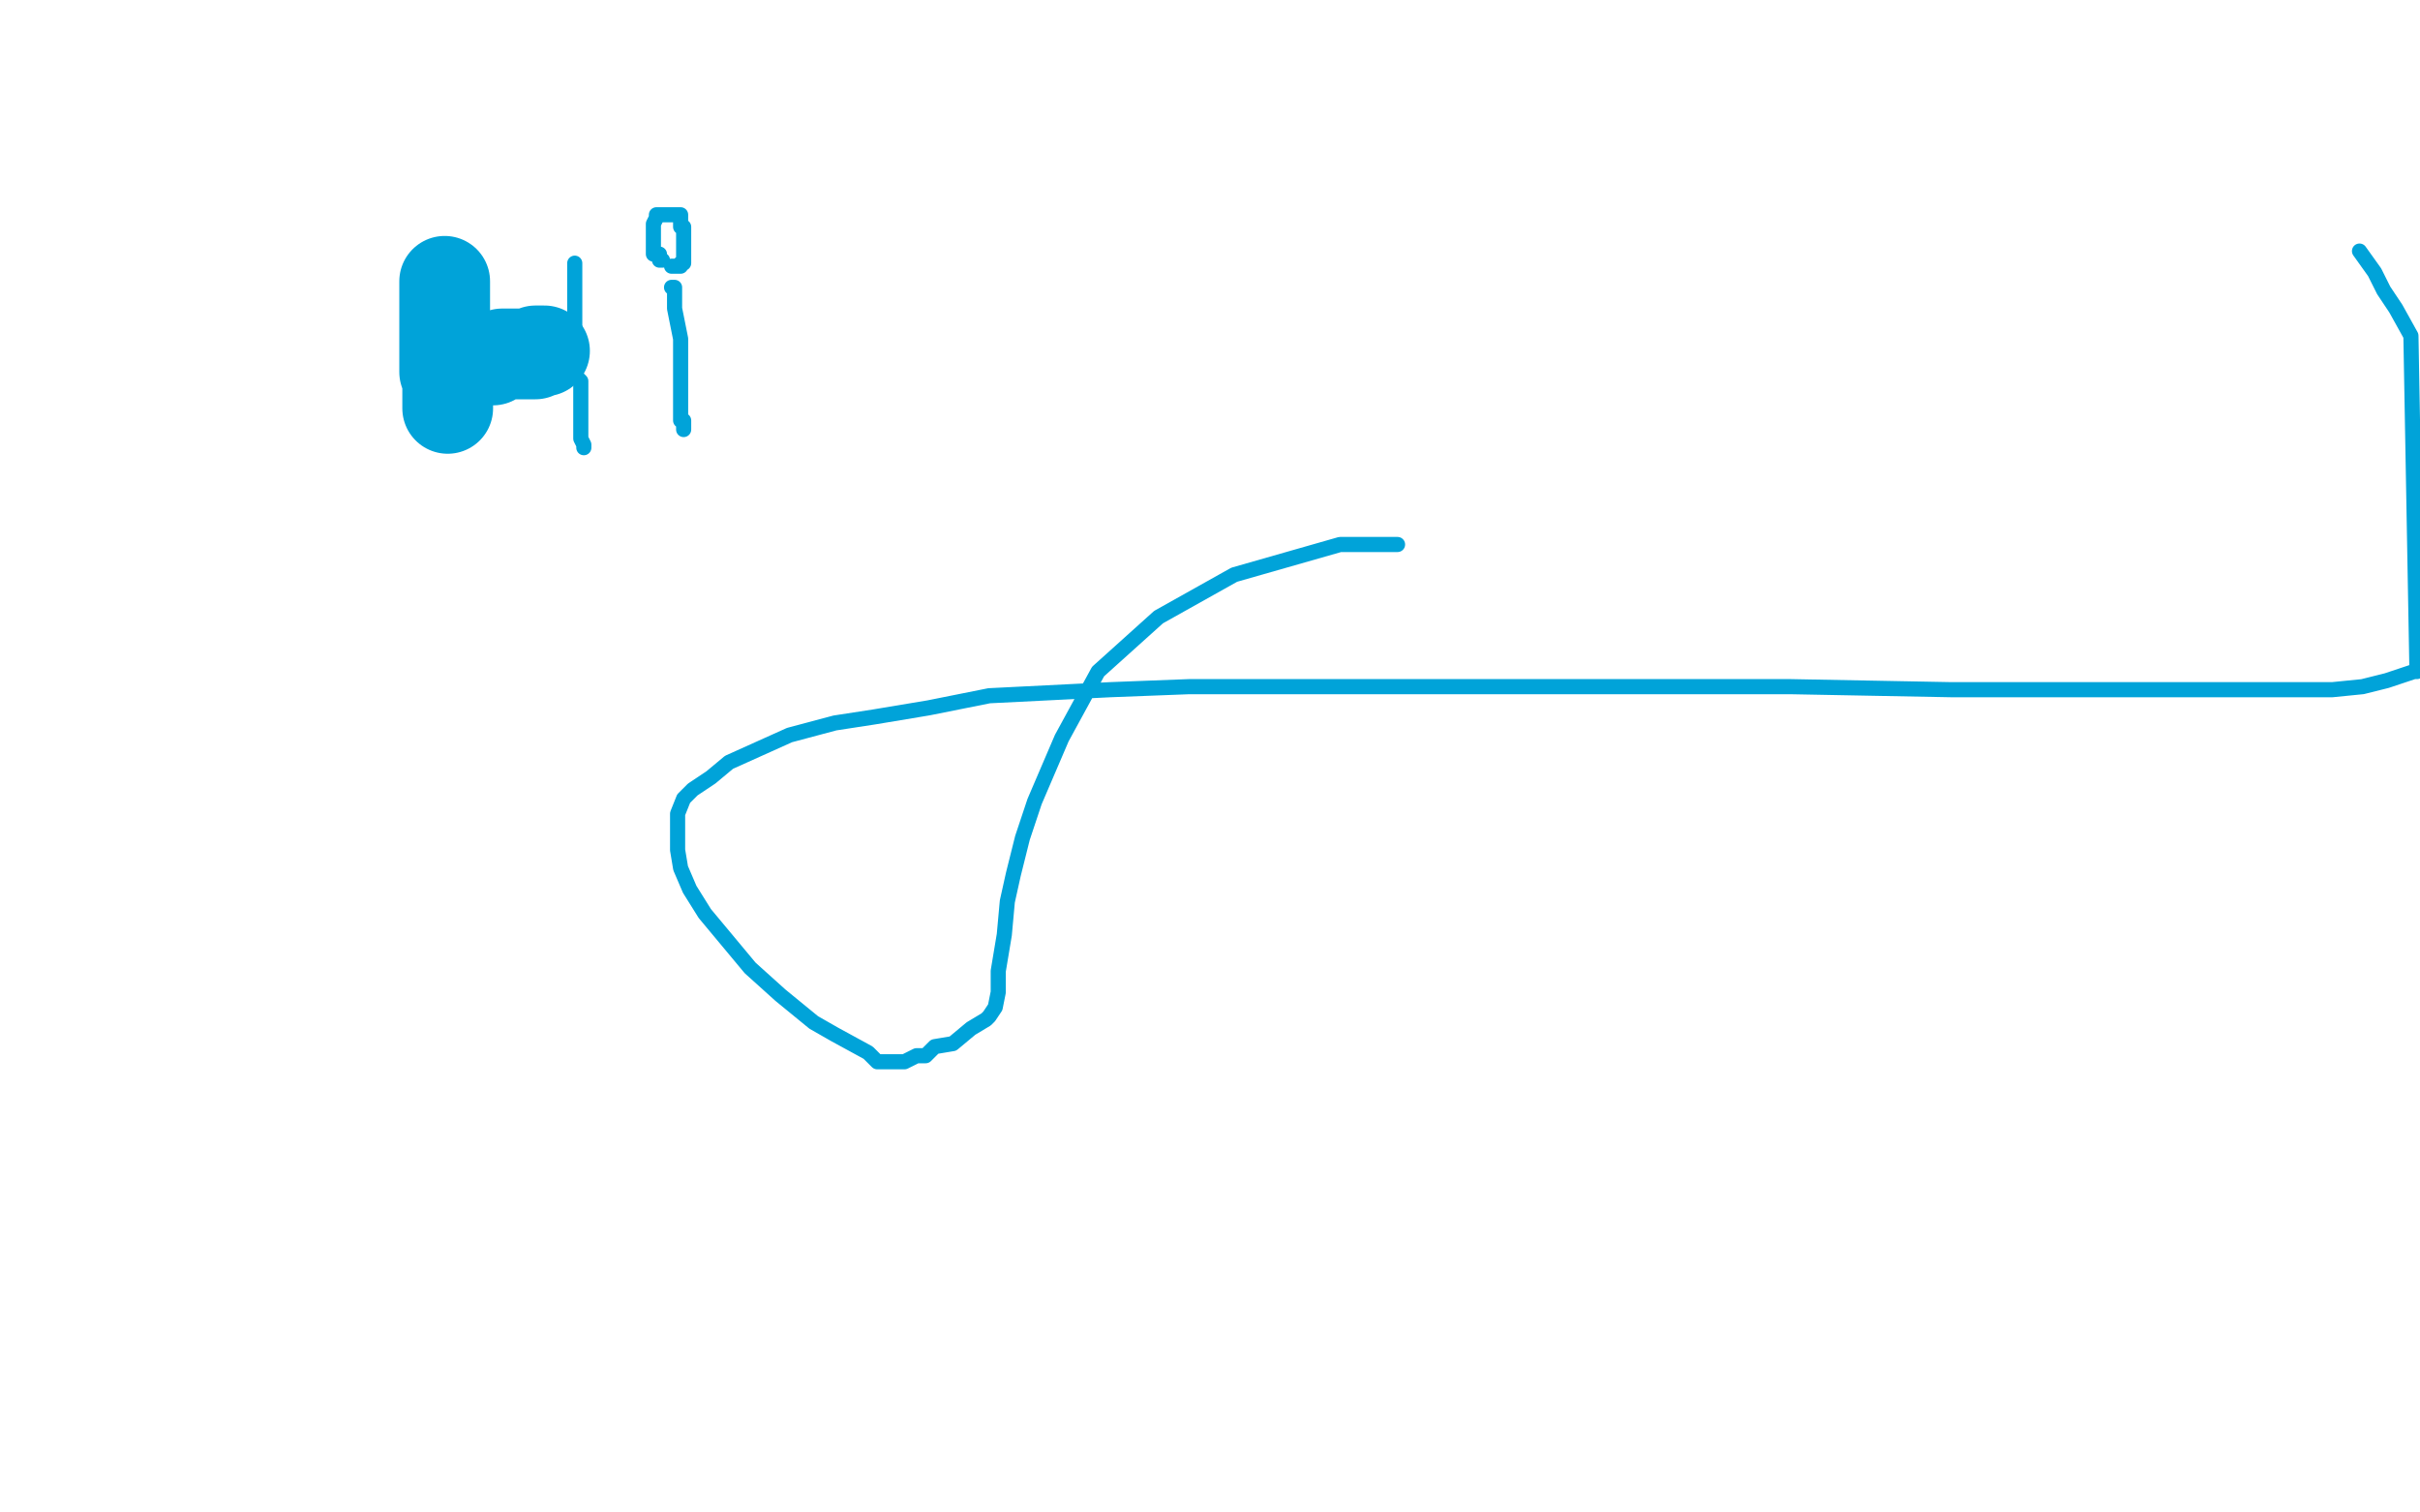 <?xml version="1.0" standalone="no"?>
<!DOCTYPE svg PUBLIC "-//W3C//DTD SVG 1.1//EN"
"http://www.w3.org/Graphics/SVG/1.1/DTD/svg11.dtd">

<svg width="800" height="500" version="1.1" xmlns="http://www.w3.org/2000/svg" xmlns:xlink="http://www.w3.org/1999/xlink" style="stroke-antialiasing: false"><desc>This SVG has been created on https://colorillo.com/</desc><rect x='0' y='0' width='800' height='500' style='fill: rgb(255,255,255); stroke-width:0' /><polyline points="147,93 147,109 147,109 147,111 147,111 147,117 147,117 147,118 147,118 147,123 147,123 148,126 148,126 148,127 148,127 148,130 148,130 148,132 148,132 148,133 148,135" style="fill: none; stroke: #00a3d9; stroke-width: 30; stroke-linejoin: round; stroke-linecap: round; stroke-antialiasing: false; stroke-antialias: 0; opacity: 1.0"/>
<polyline points="153,120 154,120 154,120 156,119 156,119 157,119 157,119 159,119 159,119 162,119 162,119 163,119 163,119 166,117 166,117 169,117 169,117 171,117 172,117 174,117 175,117 177,117 177,116 178,116 180,116" style="fill: none; stroke: #00a3d9; stroke-width: 30; stroke-linejoin: round; stroke-linecap: round; stroke-antialiasing: false; stroke-antialias: 0; opacity: 1.0"/>
<polyline points="190,87 190,88 190,88 190,90 190,90 190,96 190,96 190,100 190,100 190,105 190,105 190,108 190,108 190,111 190,111 190,114 190,114 190,115 190,115 190,118 190,120 190,123 190,124 192,126 192,127 192,129 192,132 192,133 192,135 192,136 192,138 192,139 192,141 192,142 192,144 192,145 193,147 193,148" style="fill: none; stroke: #00a3d9; stroke-width: 5; stroke-linejoin: round; stroke-linecap: round; stroke-antialiasing: false; stroke-antialias: 0; opacity: 1.0"/>
<polyline points="222,95 223,95 223,95 223,96 223,96 223,102 223,102 225,112 225,112 225,120 225,120 225,127 225,127 225,129 225,129 225,130 225,130 225,133 225,136 225,138 225,139 226,139 226,141 226,142" style="fill: none; stroke: #00a3d9; stroke-width: 5; stroke-linejoin: round; stroke-linecap: round; stroke-antialiasing: false; stroke-antialias: 0; opacity: 1.0"/>
<polyline points="219,86 218,86 218,86 218,84 218,84 216,84 216,84 216,83 216,81 216,80 216,78 216,77 216,75 216,74 217,72 217,71 219,71 220,71 222,71 223,71 225,71 225,72 225,73 225,75 226,75 226,76 226,78 226,79 226,81 226,82 226,84 226,85 226,87 225,87 225,88 224,88 222,88" style="fill: none; stroke: #00a3d9; stroke-width: 5; stroke-linejoin: round; stroke-linecap: round; stroke-antialiasing: false; stroke-antialias: 0; opacity: 1.0"/>
<polyline points="462,180 443,180 443,180 408,190 408,190 383,204 383,204 363,222 363,222 351,244 351,244 342,265 342,265 338,277 338,277 335,289 335,289 333,298 333,298 332,309 332,309 330,321 330,321 330,325 330,328 329,333 327,336 326,337 321,340 315,345 309,346 306,349 303,349 299,351 294,351 293,351 290,351 287,348 276,342 269,338 258,329 248,320 233,302 228,294 225,287 224,281 224,272 224,269 226,264 229,261 235,257 241,252 261,243 276,239 289,237 307,234 327,230 367,228 393,227 415,227 465,227 490,227 514,227 541,227 568,227 592,227 645,228 672,228 694,228 717,228 754,228 771,228 781,227 789,225 798,222 799,222 797,111 792,102 788,96 785,90 780,83" style="fill: none; stroke: #00a3d9; stroke-width: 5; stroke-linejoin: round; stroke-linecap: round; stroke-antialiasing: false; stroke-antialias: 0; opacity: 1.0"/>
</svg>
